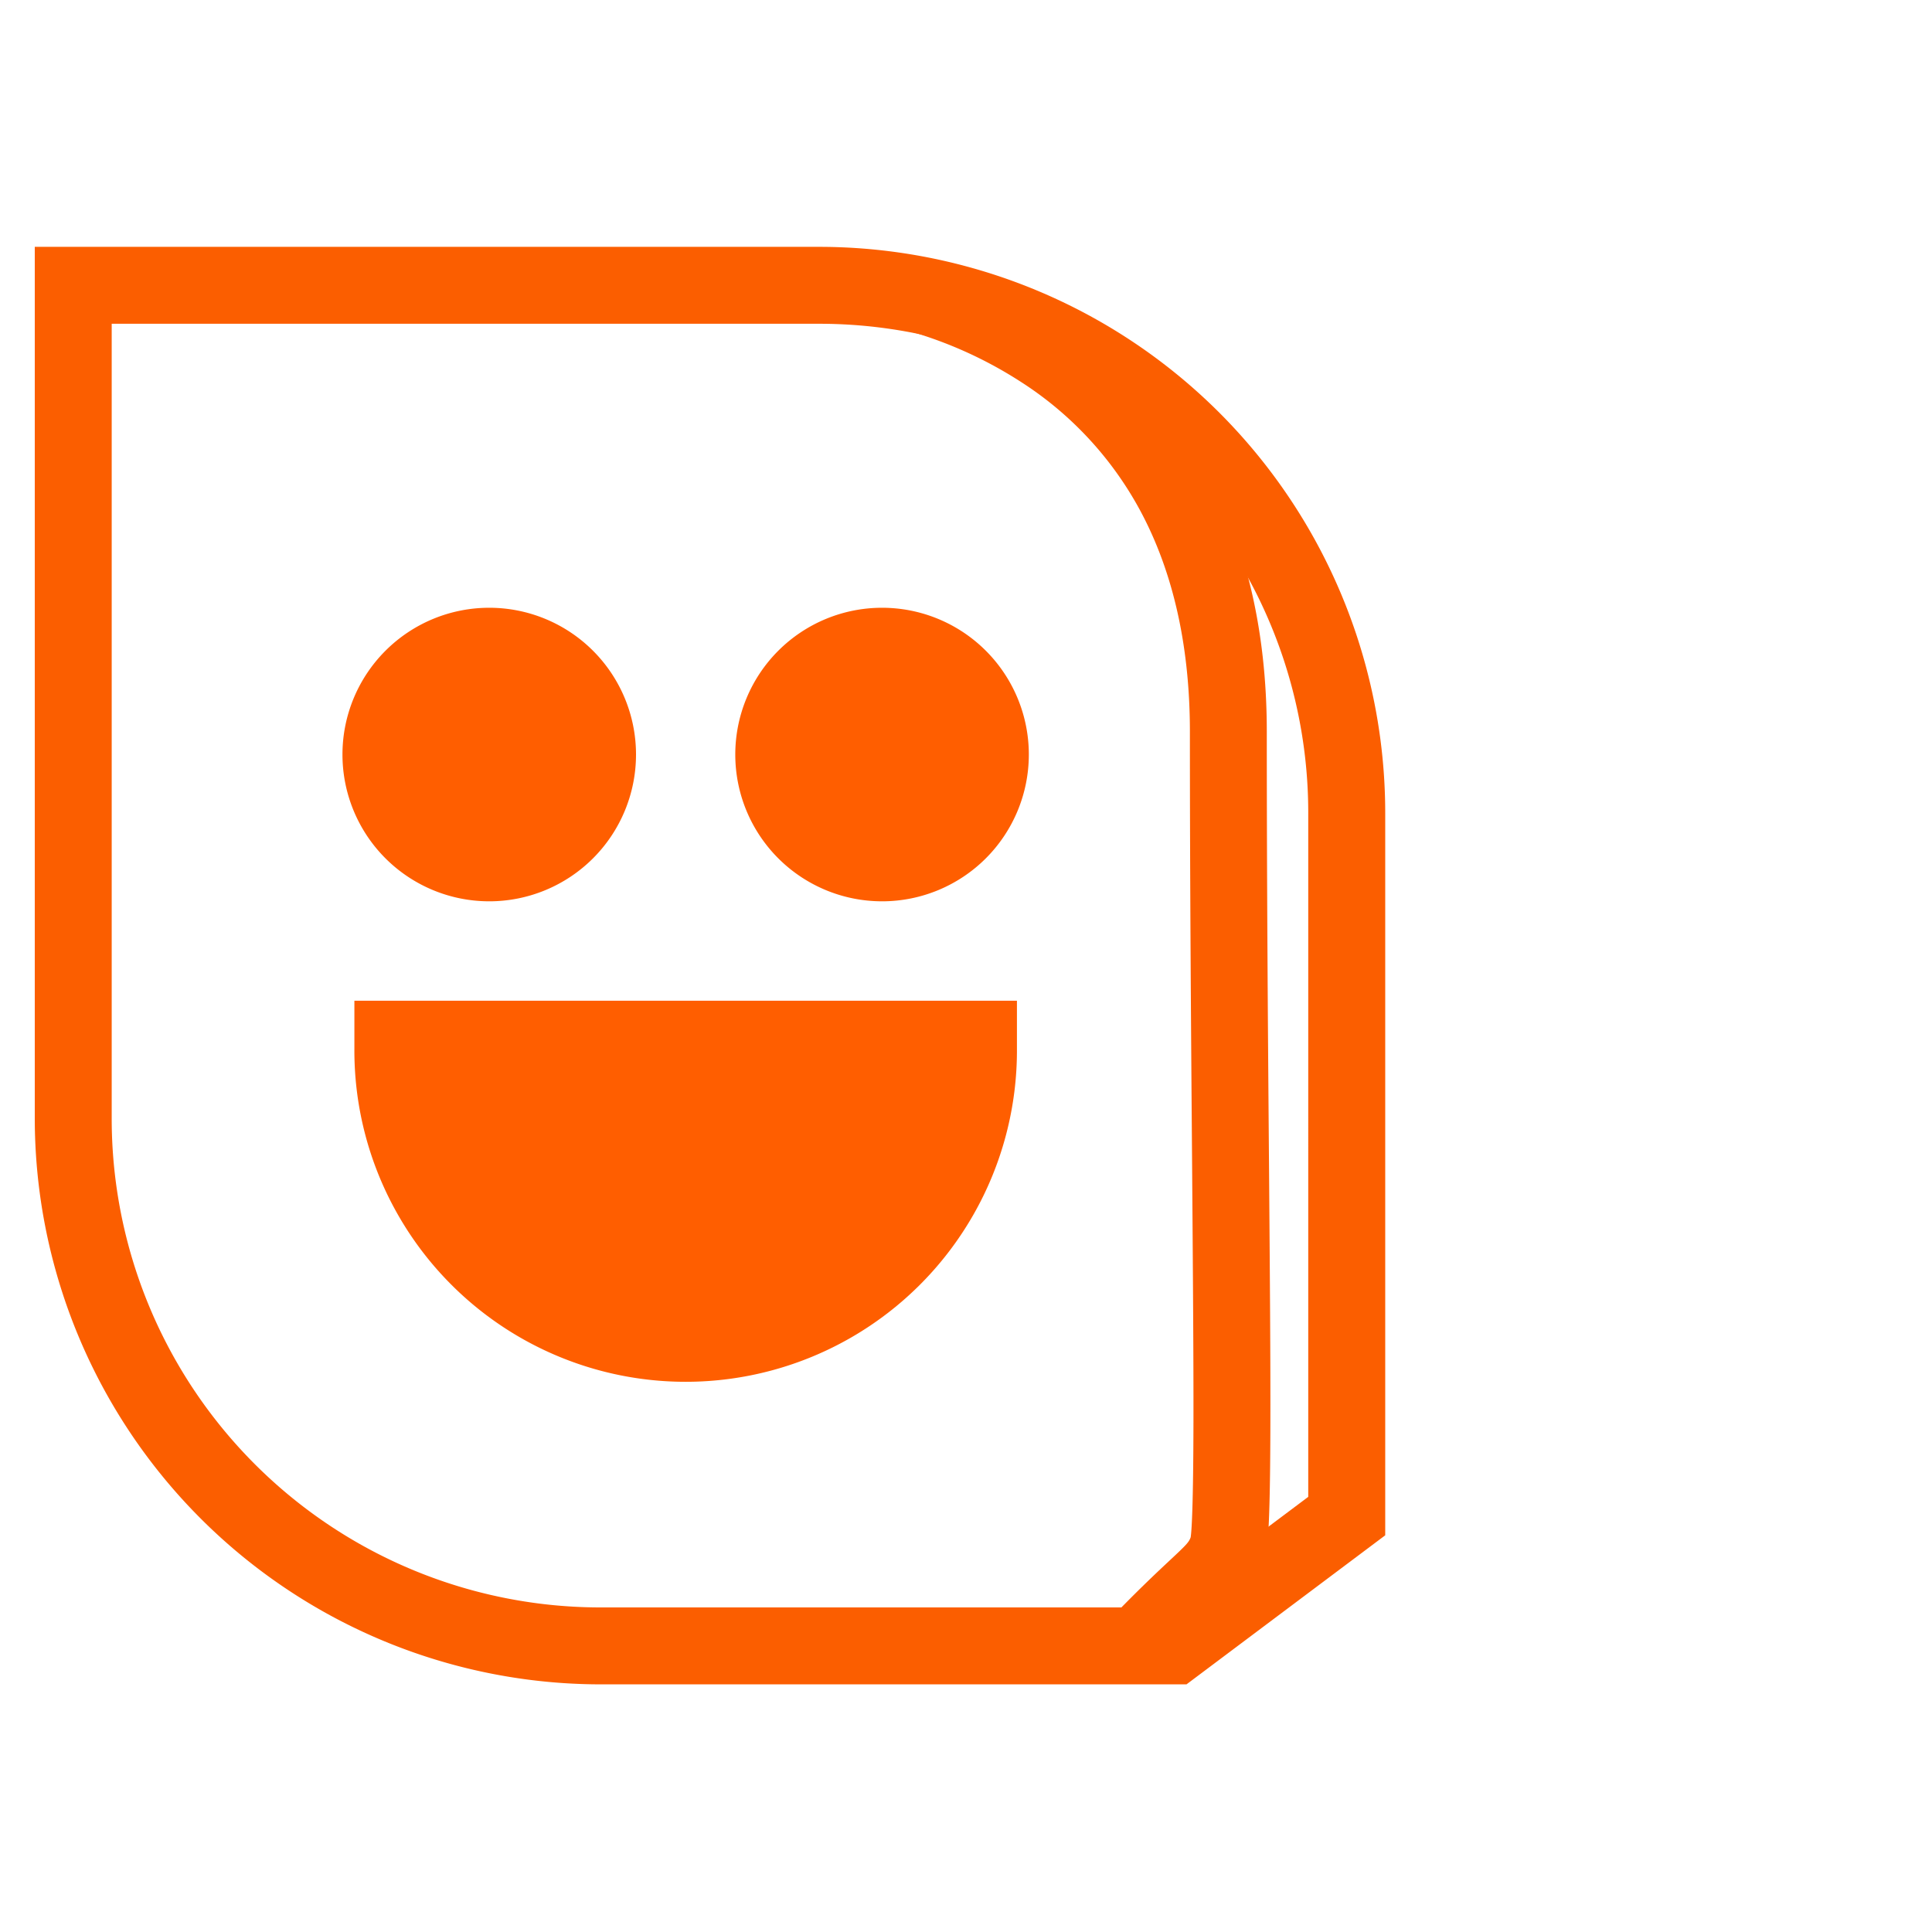 <?xml version="1.0" encoding="utf-8"?>
<svg viewBox="0 0 100 100" width="100px" height="100px" xmlns="http://www.w3.org/2000/svg">
  <defs>
    <clipPath id="clip-Icon">
      <rect width="101" height="108"/>
    </clipPath>
  </defs>
  <g id="Icon" clip-path="url(#clip-Icon)" transform="matrix(0.695, 0, 0, 0.695, 1.8, 12.122)" style="">
    <g id="Group_102538" data-name="Group 102538" transform="translate(0 0.942)">
      <path id="Path_54017" data-name="Path 54017" d="M5.729,5.729V64.883a36.41,36.41,0,0,0,36.446,36.446H83.86l10.981-8.235V42.174A36.41,36.41,0,0,0,58.4,5.729H5.729M0,0H58.4a42.174,42.174,0,0,1,42.174,42.174V95.958l-14.8,11.1H42.174A42.174,42.174,0,0,1,0,64.883Z" transform="translate(0 0)" fill="#fb5e00"/>
      <path id="Path_54018" data-name="Path 54018" d="M3679.256,54.973l-4.146-3.953c2.328-2.441,3.872-3.885,4.894-4.841,1.3-1.212,1.435-1.369,1.569-1.732.077-.515.194-2.33.207-8.573.009-4.909-.043-11.506-.1-19.145-.077-9.668-.165-20.627-.165-32.273,0-6.62-1.344-12.343-4-17.011a26.069,26.069,0,0,0-8.671-9.1,31.1,31.1,0,0,0-12.673-4.655V-50.92c-.012,1.165,8.273-.38,15.775,4.451A31.746,31.746,0,0,1,3682.5-35.383c3.147,5.541,4.742,12.216,4.742,19.84,0,11.623.087,22.57.165,32.227.063,7.955.118,14.825.1,19.825-.024,7.78-.211,8.919-.474,9.68-.642,1.861-1.521,2.683-3.116,4.175C3682.942,51.274,3681.469,52.651,3679.256,54.973Z" transform="translate(-3595.488 51.657)" fill="#fb5e00"/>
    </g>
    <g id="Group_102539" data-name="Group 102539" transform="translate(22.915 27.821)">
      <path id="Path_107929" data-name="Path 107929" d="M1025.775,517.786a10.931,10.931,0,1,1-10.931-10.932,10.931,10.931,0,0,1,10.931,10.932" transform="translate(-974.658 -506.854)" fill="#ff5e00"/>
      <path id="Path_107930" data-name="Path 107930" d="M959.471,517.786a10.931,10.931,0,1,1-10.931-10.932,10.932,10.932,0,0,1,10.931,10.932" transform="translate(-937.609 -506.854)" fill="#ff5e00"/>
      <path id="Path_107931" data-name="Path 107931" d="M939.62,576.726a24.672,24.672,0,1,0,49.343,0v-3.55H939.62Z" transform="translate(-938.732 -543.909)" fill="#ff5e00"/>
    </g>
  </g>
</svg>